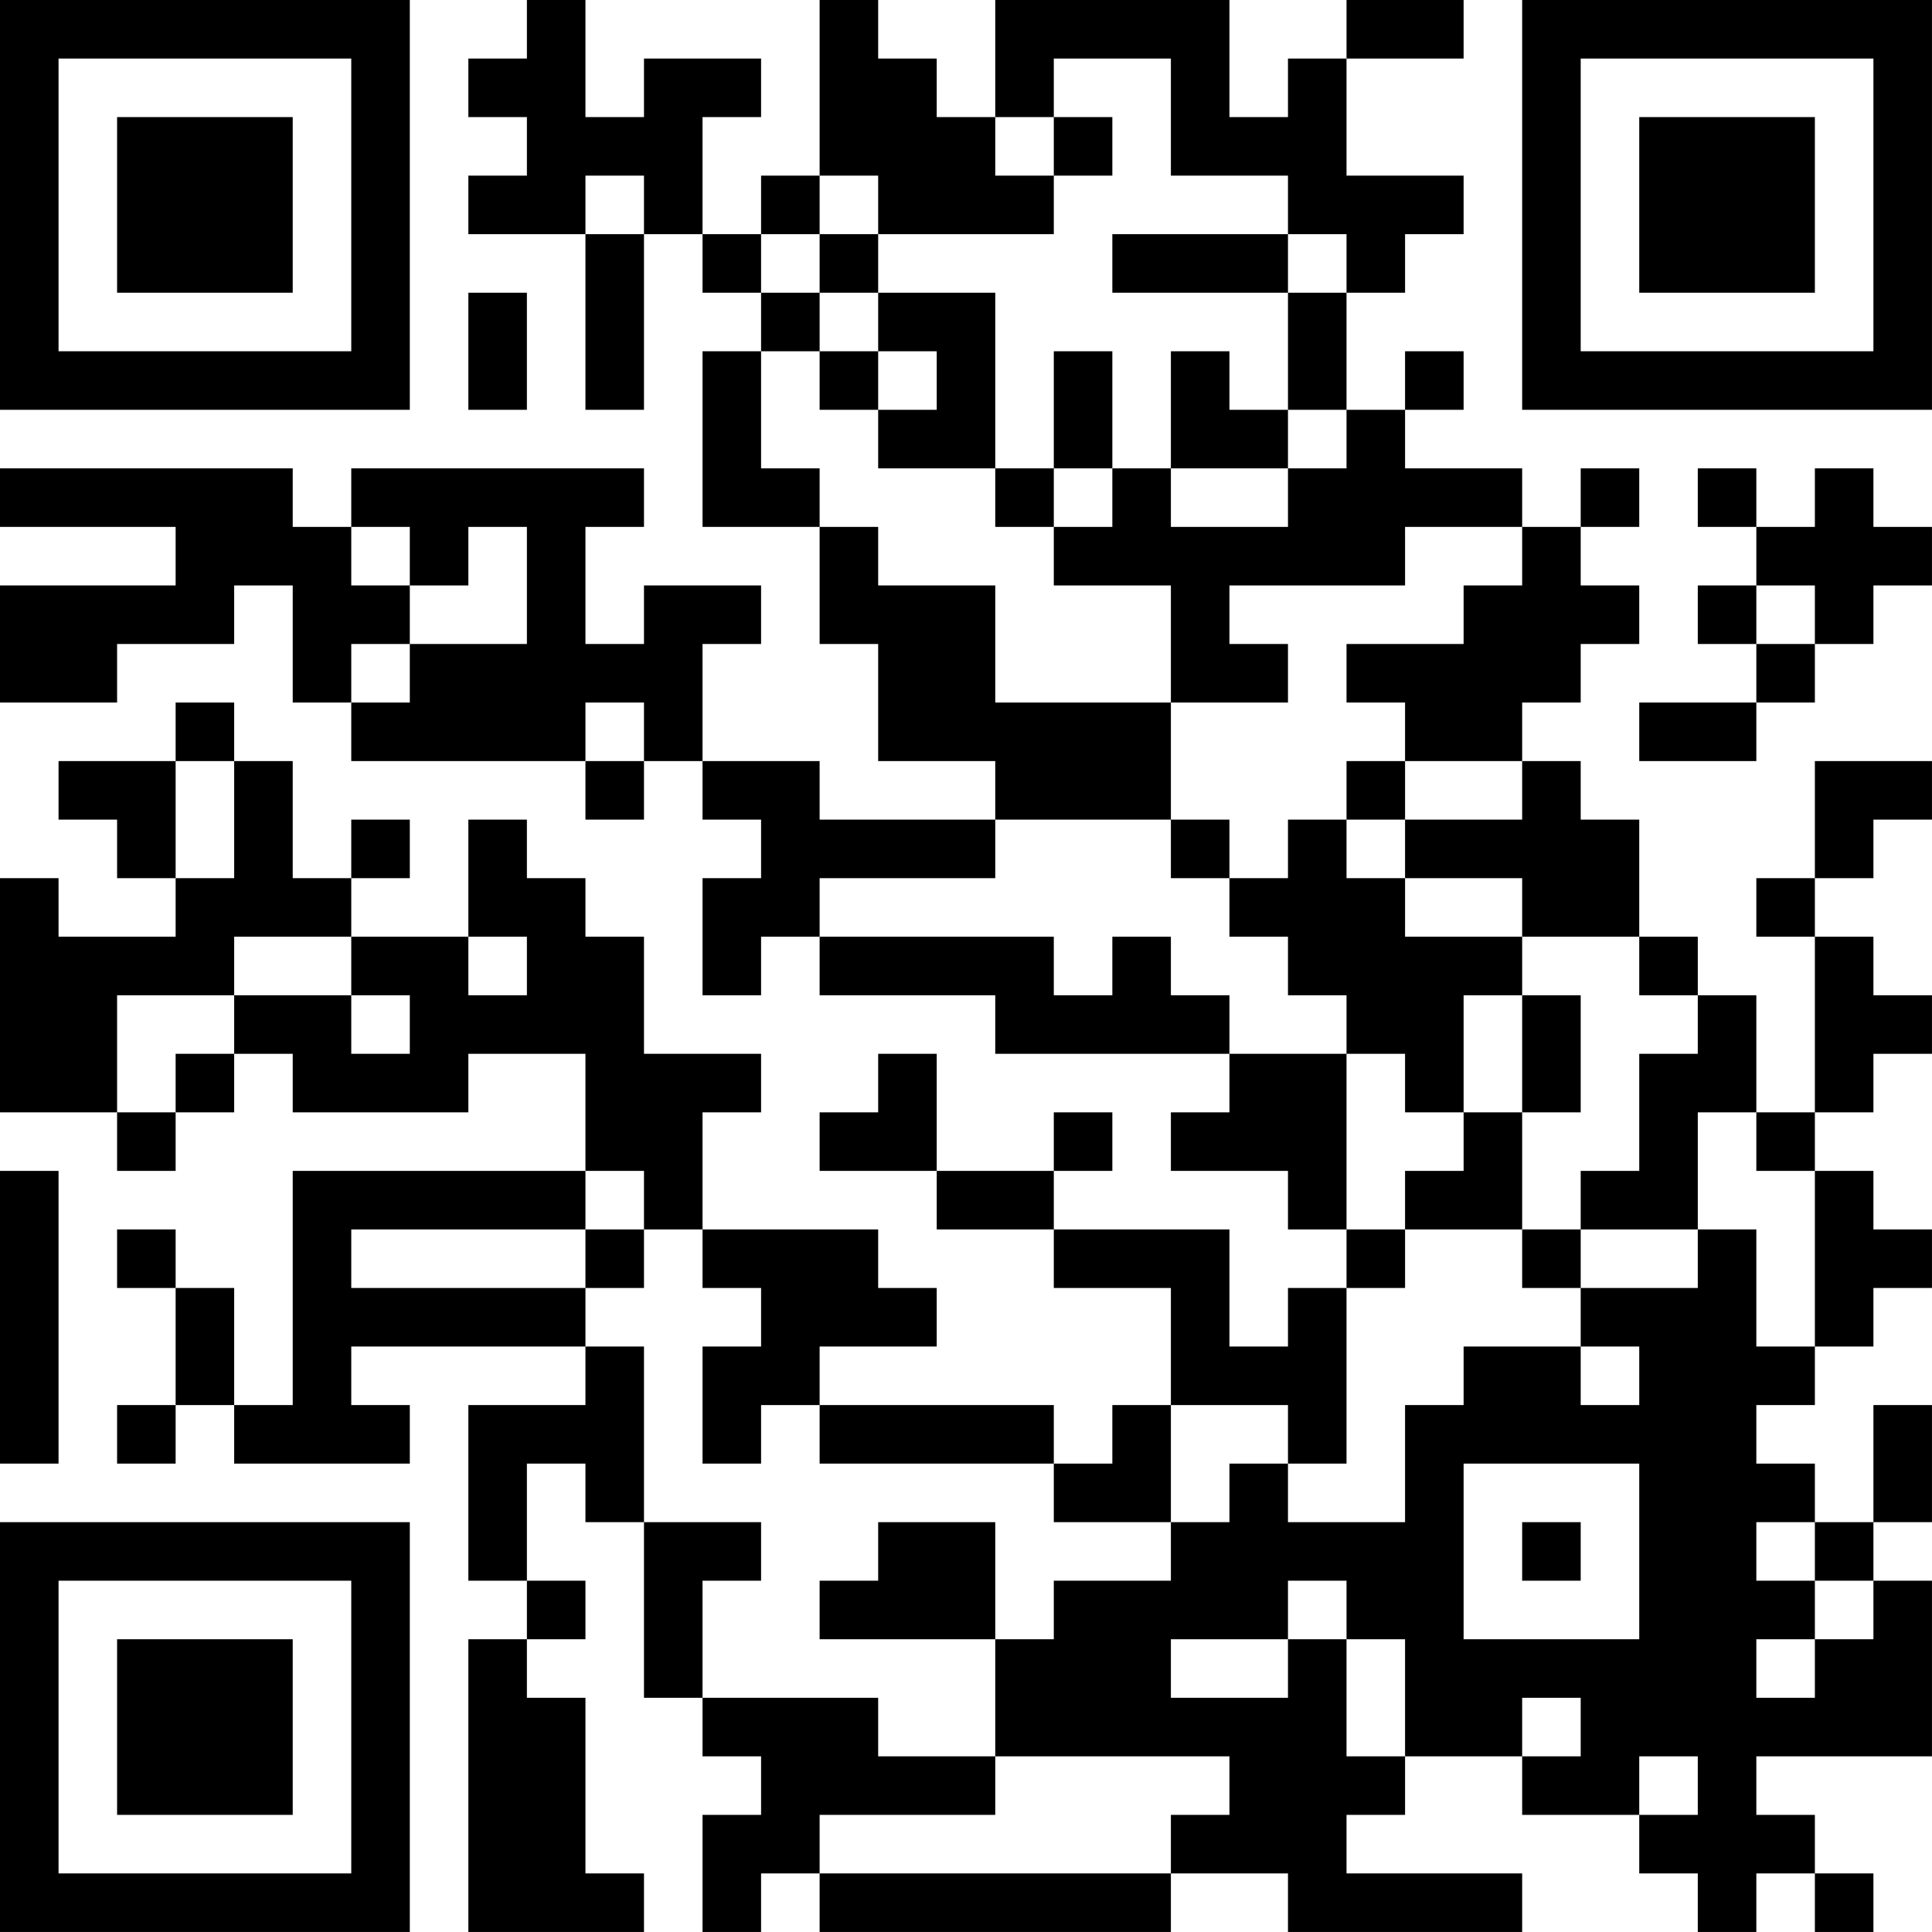 <?xml version="1.0" encoding="UTF-8"?>
<svg xmlns="http://www.w3.org/2000/svg" version="1.1" width="400" height="400" viewBox="0 0 400 400"><rect x="0" y="0" width="400" height="400" fill="#ffffff"/><g transform="scale(12.121)"><g transform="translate(0,0)"><path fill-rule="evenodd" d="M9 0L9 1L8 1L8 2L9 2L9 3L8 3L8 4L10 4L10 7L11 7L11 4L12 4L12 5L13 5L13 6L12 6L12 9L14 9L14 11L15 11L15 13L17 13L17 14L14 14L14 13L12 13L12 11L13 11L13 10L11 10L11 11L10 11L10 9L11 9L11 8L6 8L6 9L5 9L5 8L0 8L0 9L3 9L3 10L0 10L0 12L2 12L2 11L4 11L4 10L5 10L5 12L6 12L6 13L10 13L10 14L11 14L11 13L12 13L12 14L13 14L13 15L12 15L12 17L13 17L13 16L14 16L14 17L17 17L17 18L21 18L21 19L20 19L20 20L22 20L22 21L23 21L23 22L22 22L22 23L21 23L21 21L18 21L18 20L19 20L19 19L18 19L18 20L16 20L16 18L15 18L15 19L14 19L14 20L16 20L16 21L18 21L18 22L20 22L20 24L19 24L19 25L18 25L18 24L14 24L14 23L16 23L16 22L15 22L15 21L12 21L12 19L13 19L13 18L11 18L11 16L10 16L10 15L9 15L9 14L8 14L8 16L6 16L6 15L7 15L7 14L6 14L6 15L5 15L5 13L4 13L4 12L3 12L3 13L1 13L1 14L2 14L2 15L3 15L3 16L1 16L1 15L0 15L0 19L2 19L2 20L3 20L3 19L4 19L4 18L5 18L5 19L8 19L8 18L10 18L10 20L5 20L5 24L4 24L4 22L3 22L3 21L2 21L2 22L3 22L3 24L2 24L2 25L3 25L3 24L4 24L4 25L7 25L7 24L6 24L6 23L10 23L10 24L8 24L8 27L9 27L9 28L8 28L8 33L11 33L11 32L10 32L10 29L9 29L9 28L10 28L10 27L9 27L9 25L10 25L10 26L11 26L11 29L12 29L12 30L13 30L13 31L12 31L12 33L13 33L13 32L14 32L14 33L20 33L20 32L22 32L22 33L26 33L26 32L23 32L23 31L24 31L24 30L26 30L26 31L28 31L28 32L29 32L29 33L30 33L30 32L31 32L31 33L32 33L32 32L31 32L31 31L30 31L30 30L33 30L33 27L32 27L32 26L33 26L33 24L32 24L32 26L31 26L31 25L30 25L30 24L31 24L31 23L32 23L32 22L33 22L33 21L32 21L32 20L31 20L31 19L32 19L32 18L33 18L33 17L32 17L32 16L31 16L31 15L32 15L32 14L33 14L33 13L31 13L31 15L30 15L30 16L31 16L31 19L30 19L30 17L29 17L29 16L28 16L28 14L27 14L27 13L26 13L26 12L27 12L27 11L28 11L28 10L27 10L27 9L28 9L28 8L27 8L27 9L26 9L26 8L24 8L24 7L25 7L25 6L24 6L24 7L23 7L23 5L24 5L24 4L25 4L25 3L23 3L23 1L25 1L25 0L23 0L23 1L22 1L22 2L21 2L21 0L17 0L17 2L16 2L16 1L15 1L15 0L14 0L14 3L13 3L13 4L12 4L12 2L13 2L13 1L11 1L11 2L10 2L10 0ZM18 1L18 2L17 2L17 3L18 3L18 4L15 4L15 3L14 3L14 4L13 4L13 5L14 5L14 6L13 6L13 8L14 8L14 9L15 9L15 10L17 10L17 12L20 12L20 14L17 14L17 15L14 15L14 16L18 16L18 17L19 17L19 16L20 16L20 17L21 17L21 18L23 18L23 21L24 21L24 22L23 22L23 25L22 25L22 24L20 24L20 26L18 26L18 25L14 25L14 24L13 24L13 25L12 25L12 23L13 23L13 22L12 22L12 21L11 21L11 20L10 20L10 21L6 21L6 22L10 22L10 23L11 23L11 26L13 26L13 27L12 27L12 29L15 29L15 30L17 30L17 31L14 31L14 32L20 32L20 31L21 31L21 30L17 30L17 28L18 28L18 27L20 27L20 26L21 26L21 25L22 25L22 26L24 26L24 24L25 24L25 23L27 23L27 24L28 24L28 23L27 23L27 22L29 22L29 21L30 21L30 23L31 23L31 20L30 20L30 19L29 19L29 21L27 21L27 20L28 20L28 18L29 18L29 17L28 17L28 16L26 16L26 15L24 15L24 14L26 14L26 13L24 13L24 12L23 12L23 11L25 11L25 10L26 10L26 9L24 9L24 10L21 10L21 11L22 11L22 12L20 12L20 10L18 10L18 9L19 9L19 8L20 8L20 9L22 9L22 8L23 8L23 7L22 7L22 5L23 5L23 4L22 4L22 3L20 3L20 1ZM18 2L18 3L19 3L19 2ZM10 3L10 4L11 4L11 3ZM14 4L14 5L15 5L15 6L14 6L14 7L15 7L15 8L17 8L17 9L18 9L18 8L19 8L19 6L18 6L18 8L17 8L17 5L15 5L15 4ZM19 4L19 5L22 5L22 4ZM8 5L8 7L9 7L9 5ZM15 6L15 7L16 7L16 6ZM20 6L20 8L22 8L22 7L21 7L21 6ZM29 8L29 9L30 9L30 10L29 10L29 11L30 11L30 12L28 12L28 13L30 13L30 12L31 12L31 11L32 11L32 10L33 10L33 9L32 9L32 8L31 8L31 9L30 9L30 8ZM6 9L6 10L7 10L7 11L6 11L6 12L7 12L7 11L9 11L9 9L8 9L8 10L7 10L7 9ZM30 10L30 11L31 11L31 10ZM10 12L10 13L11 13L11 12ZM3 13L3 15L4 15L4 13ZM23 13L23 14L22 14L22 15L21 15L21 14L20 14L20 15L21 15L21 16L22 16L22 17L23 17L23 18L24 18L24 19L25 19L25 20L24 20L24 21L26 21L26 22L27 22L27 21L26 21L26 19L27 19L27 17L26 17L26 16L24 16L24 15L23 15L23 14L24 14L24 13ZM4 16L4 17L2 17L2 19L3 19L3 18L4 18L4 17L6 17L6 18L7 18L7 17L6 17L6 16ZM8 16L8 17L9 17L9 16ZM25 17L25 19L26 19L26 17ZM0 20L0 25L1 25L1 20ZM10 21L10 22L11 22L11 21ZM25 25L25 28L28 28L28 25ZM15 26L15 27L14 27L14 28L17 28L17 26ZM26 26L26 27L27 27L27 26ZM30 26L30 27L31 27L31 28L30 28L30 29L31 29L31 28L32 28L32 27L31 27L31 26ZM22 27L22 28L20 28L20 29L22 29L22 28L23 28L23 30L24 30L24 28L23 28L23 27ZM26 29L26 30L27 30L27 29ZM28 30L28 31L29 31L29 30ZM0 0L0 7L7 7L7 0ZM1 1L1 6L6 6L6 1ZM2 2L2 5L5 5L5 2ZM26 0L26 7L33 7L33 0ZM27 1L27 6L32 6L32 1ZM28 2L28 5L31 5L31 2ZM0 26L0 33L7 33L7 26ZM1 27L1 32L6 32L6 27ZM2 28L2 31L5 31L5 28Z" fill="#000000"/></g></g></svg>
